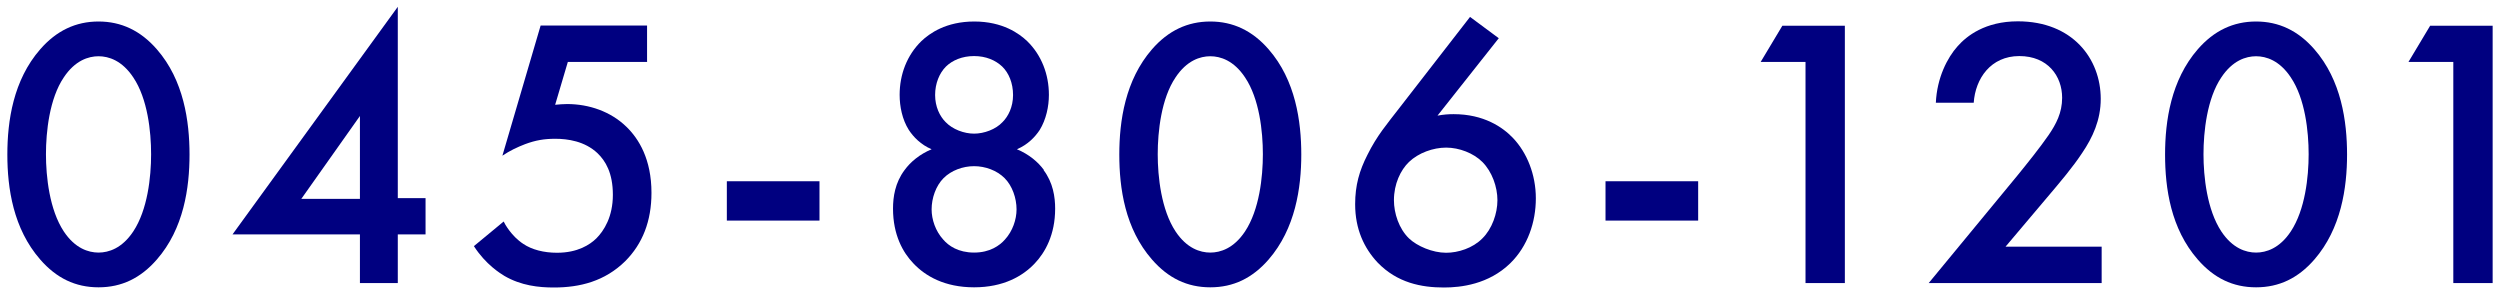 <svg xmlns="http://www.w3.org/2000/svg" width="136" height="16" viewBox="0 0 136 16">
    <path d="m2.19,14.12c-1.47-1.68-1.79-3.88-1.79-5.71s.32-4.05,1.79-5.73c.88-1.01,1.93-1.51,3.17-1.51s2.29.5,3.17,1.51c1.47,1.68,1.78,3.93,1.78,5.73s-.31,4.03-1.78,5.71c-.88,1.01-1.91,1.51-3.17,1.51s-2.29-.5-3.17-1.51Zm1.28-9.91c-.78,1.15-.97,2.96-.97,4.18s.19,3.02.97,4.2c.61.92,1.34,1.15,1.89,1.15s1.28-.23,1.89-1.15c.78-1.18.97-2.96.97-4.2s-.19-3.02-.97-4.18c-.61-.92-1.34-1.15-1.89-1.15s-1.28.23-1.89,1.15Z" style="fill:navy;stroke-width:0px"/>
    <path d="m21.64,10.78h1.51v1.97h-1.51v2.65h-2.06v-2.65h-6.93L21.64.37v10.41Zm-2.06.04v-4.51l-3.19,4.51h3.19Z" style="fill:navy;stroke-width:0px"/>
    <path d="m35.22,3.37h-4.33l-.69,2.33c.21-.02.44-.04.65-.04,1.18,0,2.37.4,3.23,1.24.67.65,1.36,1.76,1.36,3.59,0,1.53-.48,2.77-1.43,3.72-1.11,1.09-2.46,1.43-3.88,1.43-.82,0-1.78-.1-2.69-.63-.21-.13-1.01-.61-1.66-1.62l1.62-1.34c.04.1.42.8,1.07,1.22.46.31,1.11.48,1.83.48,1.13,0,1.79-.44,2.14-.78.42-.42.9-1.18.9-2.37s-.4-1.85-.84-2.27c-.69-.65-1.62-.78-2.29-.78-.61,0-1.07.08-1.64.29-.44.17-.84.36-1.24.63l2.08-7.08h5.79v1.97Z" style="fill:navy;stroke-width:0px"/>
    <path d="m39.54,9.86h5.04v2.14h-5.04v-2.14Z" style="fill:navy;stroke-width:0px"/>
    <path d="m56.77,9.25c.52.69.63,1.47.63,2.1,0,1.43-.55,2.39-1.11,2.98-.65.69-1.7,1.3-3.3,1.3s-2.65-.61-3.3-1.3c-.57-.59-1.11-1.55-1.11-2.98,0-.63.11-1.41.63-2.1.32-.44.82-.86,1.47-1.13-.59-.25-.99-.67-1.24-1.05-.36-.57-.5-1.28-.5-1.91,0-1.11.4-2.16,1.18-2.92.44-.42,1.34-1.07,2.88-1.07s2.44.65,2.88,1.07c.78.76,1.18,1.81,1.18,2.92,0,.63-.15,1.34-.5,1.91-.25.38-.65.8-1.24,1.05.65.27,1.15.69,1.47,1.13Zm-5.44.44c-.42.42-.65,1.09-.65,1.7,0,.55.21,1.18.63,1.64.29.34.82.71,1.68.71s1.39-.38,1.68-.71c.42-.46.63-1.09.63-1.64,0-.61-.23-1.28-.65-1.7s-1.05-.65-1.66-.65-1.24.23-1.66.65Zm.13-6.07c-.36.36-.59.92-.59,1.55s.25,1.15.57,1.47c.38.4,1.01.63,1.55.63s1.18-.23,1.55-.63c.31-.31.57-.82.57-1.47s-.23-1.2-.59-1.55c-.36-.34-.88-.57-1.53-.57s-1.18.23-1.53.57Z" style="fill:navy;stroke-width:0px"/>
    <path d="m62.67,14.12c-1.47-1.68-1.78-3.88-1.78-5.71s.32-4.05,1.78-5.73c.88-1.01,1.93-1.51,3.17-1.51s2.29.5,3.17,1.51c1.47,1.68,1.78,3.93,1.78,5.73s-.32,4.03-1.78,5.71c-.88,1.01-1.91,1.51-3.17,1.51s-2.29-.5-3.17-1.51Zm1.28-9.91c-.78,1.15-.97,2.96-.97,4.18s.19,3.02.97,4.2c.61.92,1.34,1.15,1.89,1.15s1.28-.23,1.89-1.15c.78-1.18.97-2.96.97-4.2s-.19-3.02-.97-4.18c-.61-.92-1.34-1.15-1.89-1.15s-1.28.23-1.89,1.15Z" style="fill:navy;stroke-width:0px"/>
    <path d="m81.54,2.07l-3.34,4.22c.32-.06.59-.08.88-.08,1.64,0,2.67.71,3.23,1.3.76.8,1.24,1.99,1.24,3.28s-.44,2.6-1.39,3.53c-1.18,1.15-2.69,1.32-3.61,1.32-1.22,0-2.54-.25-3.61-1.36-.73-.78-1.22-1.81-1.22-3.17,0-1.03.23-1.83.67-2.69.52-1.05,1.07-1.68,1.7-2.5l3.88-5,1.55,1.15Zm-4.89,6.74c-.46.44-.82,1.2-.82,2.08,0,.71.27,1.55.82,2.08.44.42,1.28.78,2.02.78.65,0,1.45-.25,1.97-.78.53-.52.82-1.36.82-2.08s-.29-1.55-.82-2.08c-.48-.48-1.26-.78-1.97-.78s-1.51.29-2.02.78Z" style="fill:navy;stroke-width:0px"/>
    <path d="m87.34,9.86h5.04v2.14h-5.04v-2.14Z" style="fill:navy;stroke-width:0px"/>
    <path d="m98.22,3.37h-2.44l1.18-1.97h3.4v14h-2.14V3.37Z" style="fill:navy;stroke-width:0px"/>
    <path d="m114.33,15.4h-9.41l4.85-5.88c.48-.59,1.22-1.51,1.68-2.18.4-.59.73-1.2.73-2.02,0-1.18-.78-2.27-2.33-2.27s-2.39,1.22-2.48,2.54h-2.06c.06-1.36.63-2.46,1.18-3.07.5-.57,1.51-1.36,3.28-1.36,2.98,0,4.51,2.04,4.51,4.22,0,1.15-.44,2.1-1.01,2.94-.5.76-1.15,1.53-1.99,2.52l-2.18,2.58h5.23v1.97Z" style="fill:navy;stroke-width:0px"/>
    <path d="m119.56,14.12c-1.47-1.68-1.78-3.88-1.78-5.71s.32-4.05,1.78-5.73c.88-1.01,1.93-1.51,3.17-1.51s2.29.5,3.17,1.51c1.47,1.68,1.78,3.93,1.78,5.73s-.32,4.03-1.78,5.71c-.88,1.01-1.91,1.51-3.17,1.51s-2.29-.5-3.17-1.51Zm1.28-9.91c-.78,1.15-.97,2.96-.97,4.18s.19,3.02.97,4.2c.61.92,1.34,1.15,1.89,1.15s1.28-.23,1.89-1.15c.78-1.18.97-2.96.97-4.2s-.19-3.02-.97-4.18c-.61-.92-1.34-1.15-1.89-1.15s-1.28.23-1.89,1.15Z" style="fill:navy;stroke-width:0px"/>
    <path d="m133.46,3.37h-2.44l1.18-1.97h3.4v14h-2.14V3.37Z" style="fill:navy;stroke-width:0px"/>
    <rect width="136" height="16" style="fill:none;stroke-width:0px"/>
</svg>
